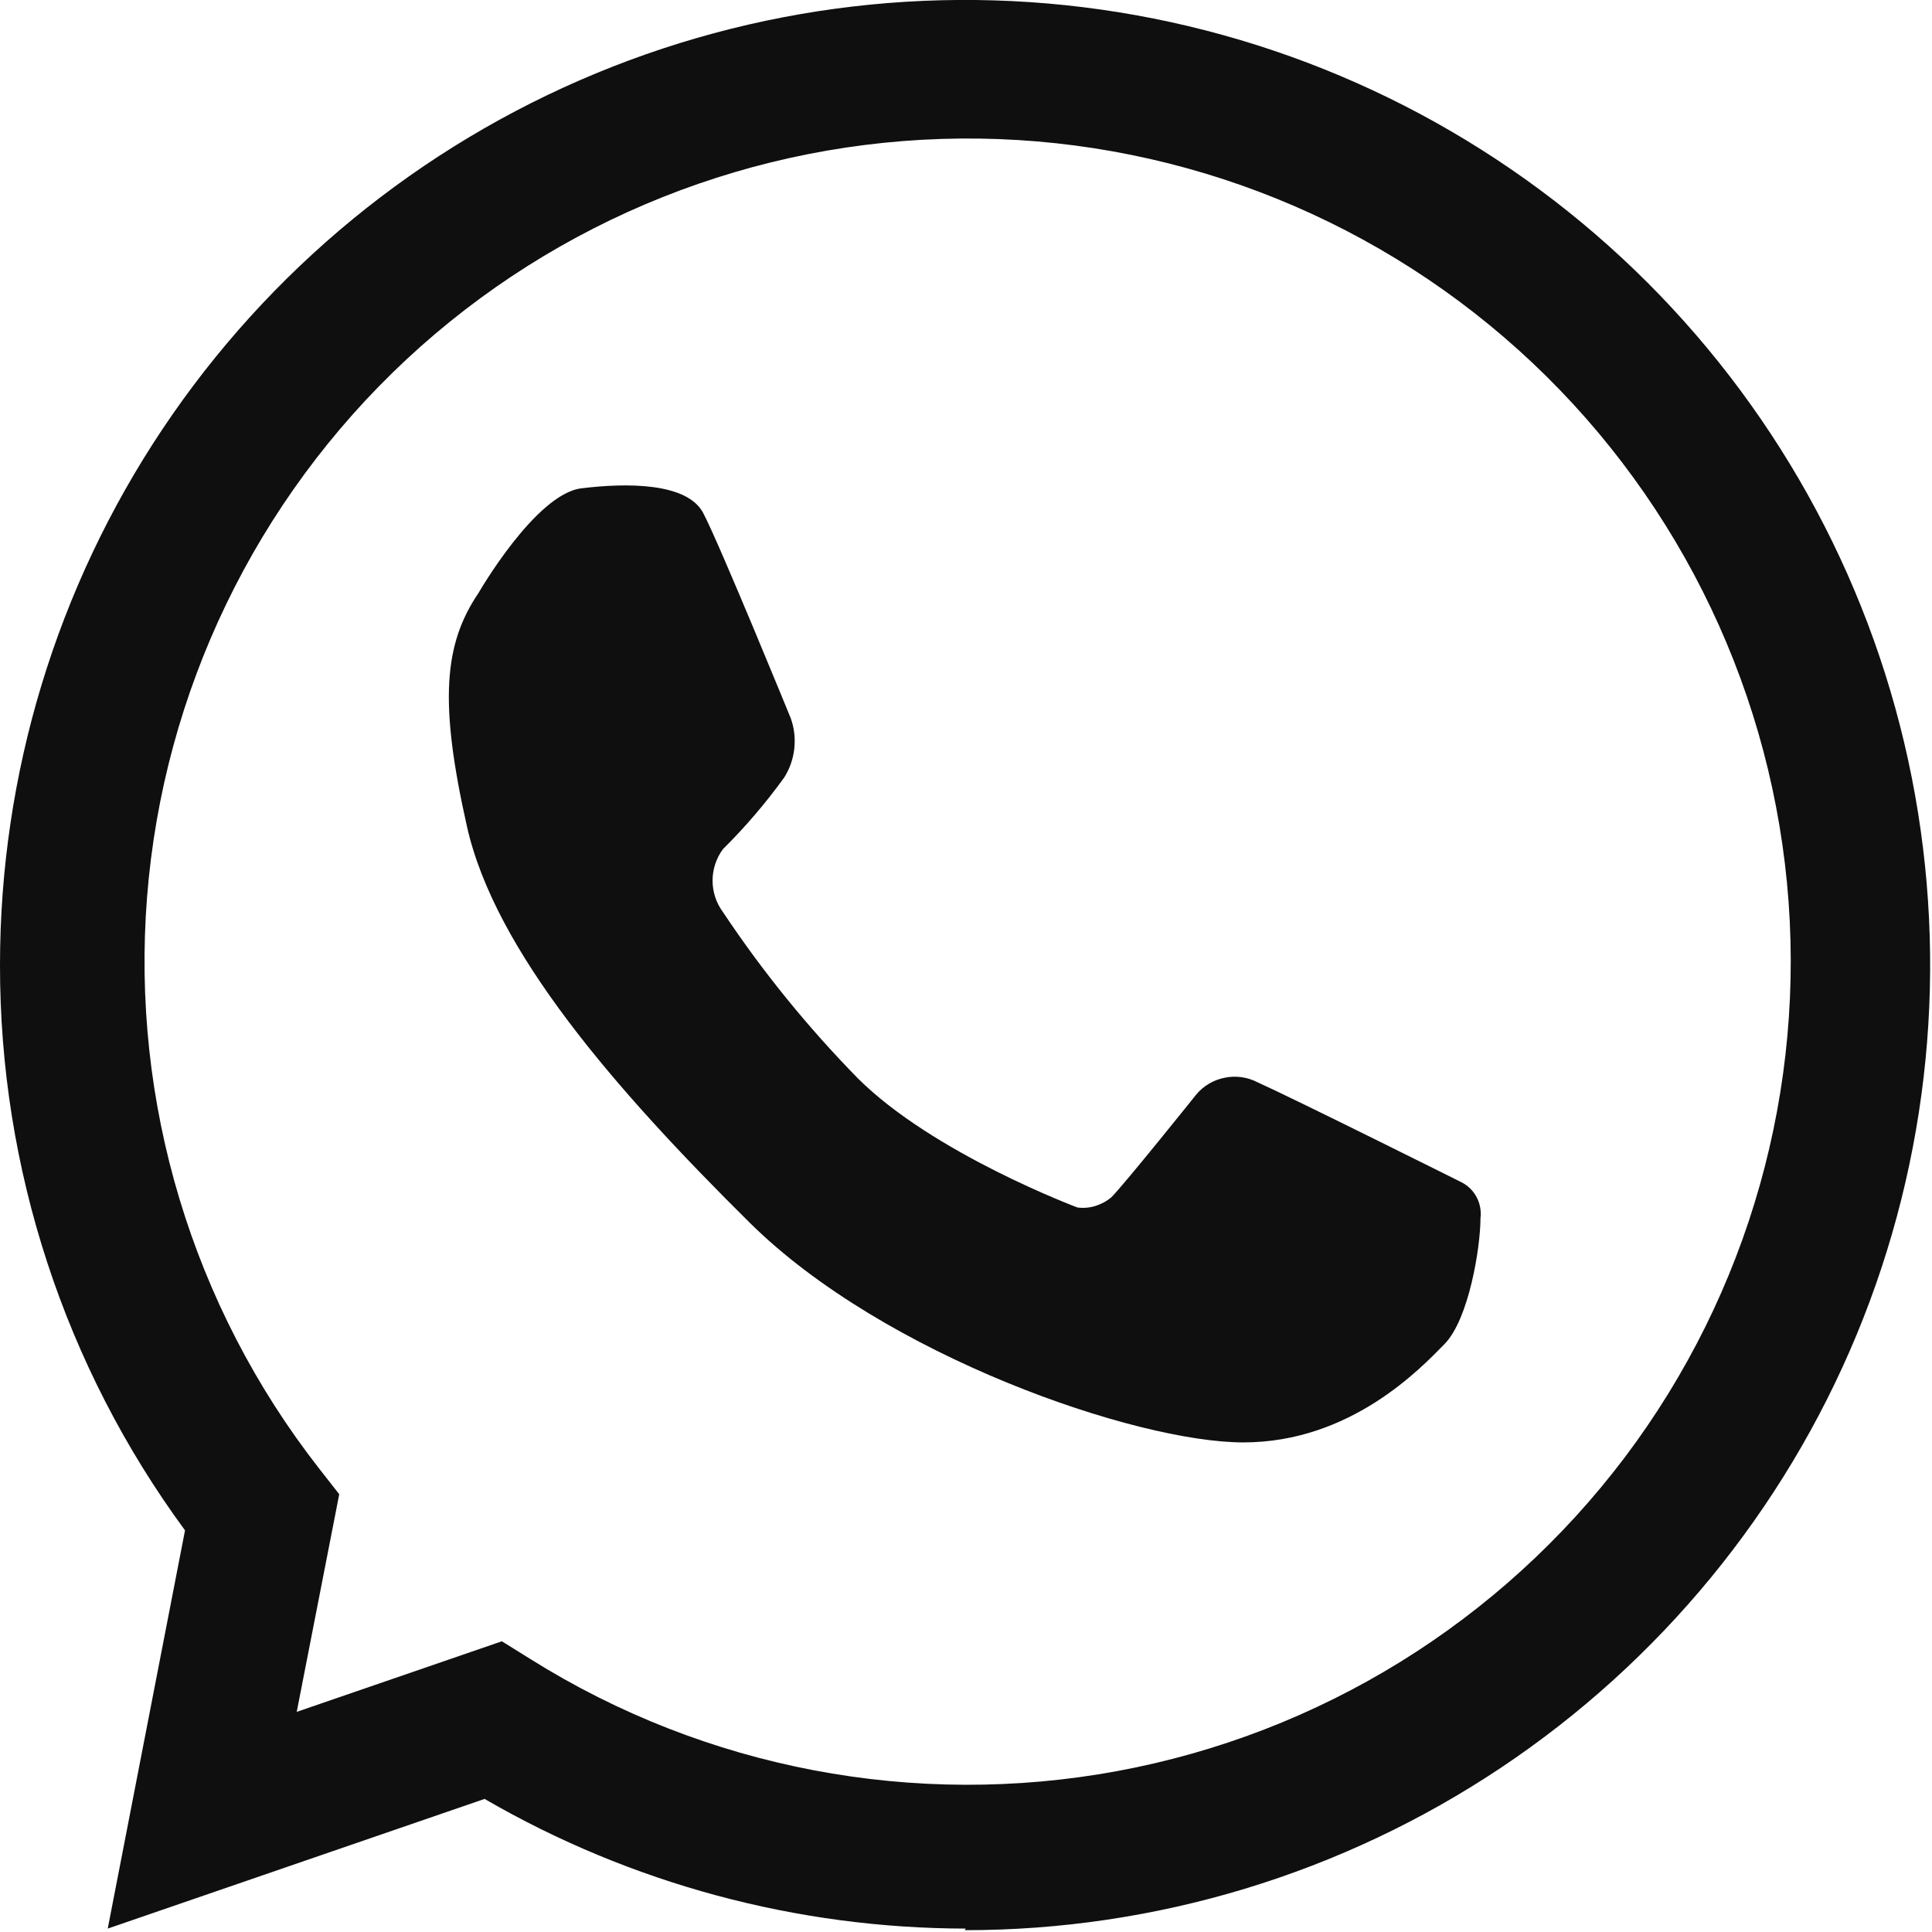<?xml version="1.0" encoding="UTF-8"?> <svg xmlns="http://www.w3.org/2000/svg" width="17" height="17" viewBox="0 0 17 17" fill="none"> <path d="M8.498 16.97C7.011 16.968 5.55 16.575 4.264 15.829L0.948 16.97L1.628 13.466C0.568 12.024 -0.002 10.281 6.94314e-06 8.492C7.03207e-06 6.812 0.498 5.17 1.431 3.774C2.365 2.377 3.691 1.289 5.243 0.646C6.795 0.003 8.502 -0.165 10.15 0.163C11.797 0.491 13.31 1.3 14.498 2.488C15.685 3.676 16.494 5.19 16.821 6.837C17.148 8.484 16.98 10.192 16.337 11.744C15.694 13.295 14.605 14.621 13.208 15.554C11.811 16.487 10.169 16.985 8.489 16.984L8.498 16.97ZM4.416 14.442L4.673 14.602C6.209 15.563 8.049 15.913 9.831 15.584C11.613 15.255 13.206 14.269 14.297 12.823C15.388 11.376 15.897 9.573 15.724 7.769C15.551 5.966 14.708 4.293 13.362 3.08C12.016 1.867 10.264 1.203 8.452 1.219C6.64 1.235 4.9 1.929 3.575 3.164C2.25 4.4 1.436 6.088 1.294 7.894C1.152 9.7 1.692 11.494 2.808 12.922L2.985 13.148L2.611 15.063L4.416 14.442Z" fill="#0F0F0F"></path> <path d="M4.211 5.217C4.211 5.217 4.712 4.347 5.115 4.297C5.519 4.247 6.046 4.247 6.187 4.513C6.328 4.778 6.958 6.32 6.958 6.32C6.989 6.406 6.999 6.497 6.989 6.588C6.979 6.678 6.949 6.765 6.9 6.842C6.738 7.066 6.558 7.277 6.361 7.472C6.302 7.552 6.27 7.649 6.27 7.749C6.27 7.848 6.302 7.945 6.361 8.025C6.71 8.549 7.107 9.038 7.547 9.487C8.21 10.15 9.481 10.625 9.481 10.625C9.535 10.632 9.589 10.627 9.64 10.611C9.691 10.595 9.739 10.569 9.78 10.534C9.896 10.418 10.526 9.631 10.526 9.631C10.59 9.554 10.679 9.502 10.777 9.483C10.874 9.463 10.976 9.477 11.065 9.523C11.402 9.675 12.858 10.402 12.858 10.402C12.916 10.431 12.963 10.477 12.993 10.534C13.023 10.591 13.035 10.655 13.027 10.719C13.027 10.976 12.925 11.606 12.712 11.825C12.499 12.043 11.883 12.692 10.94 12.692C9.998 12.692 7.782 11.932 6.596 10.758C5.411 9.584 4.355 8.368 4.109 7.273C3.863 6.179 3.905 5.668 4.211 5.217Z" fill="#0F0F0F"></path> </svg> 
